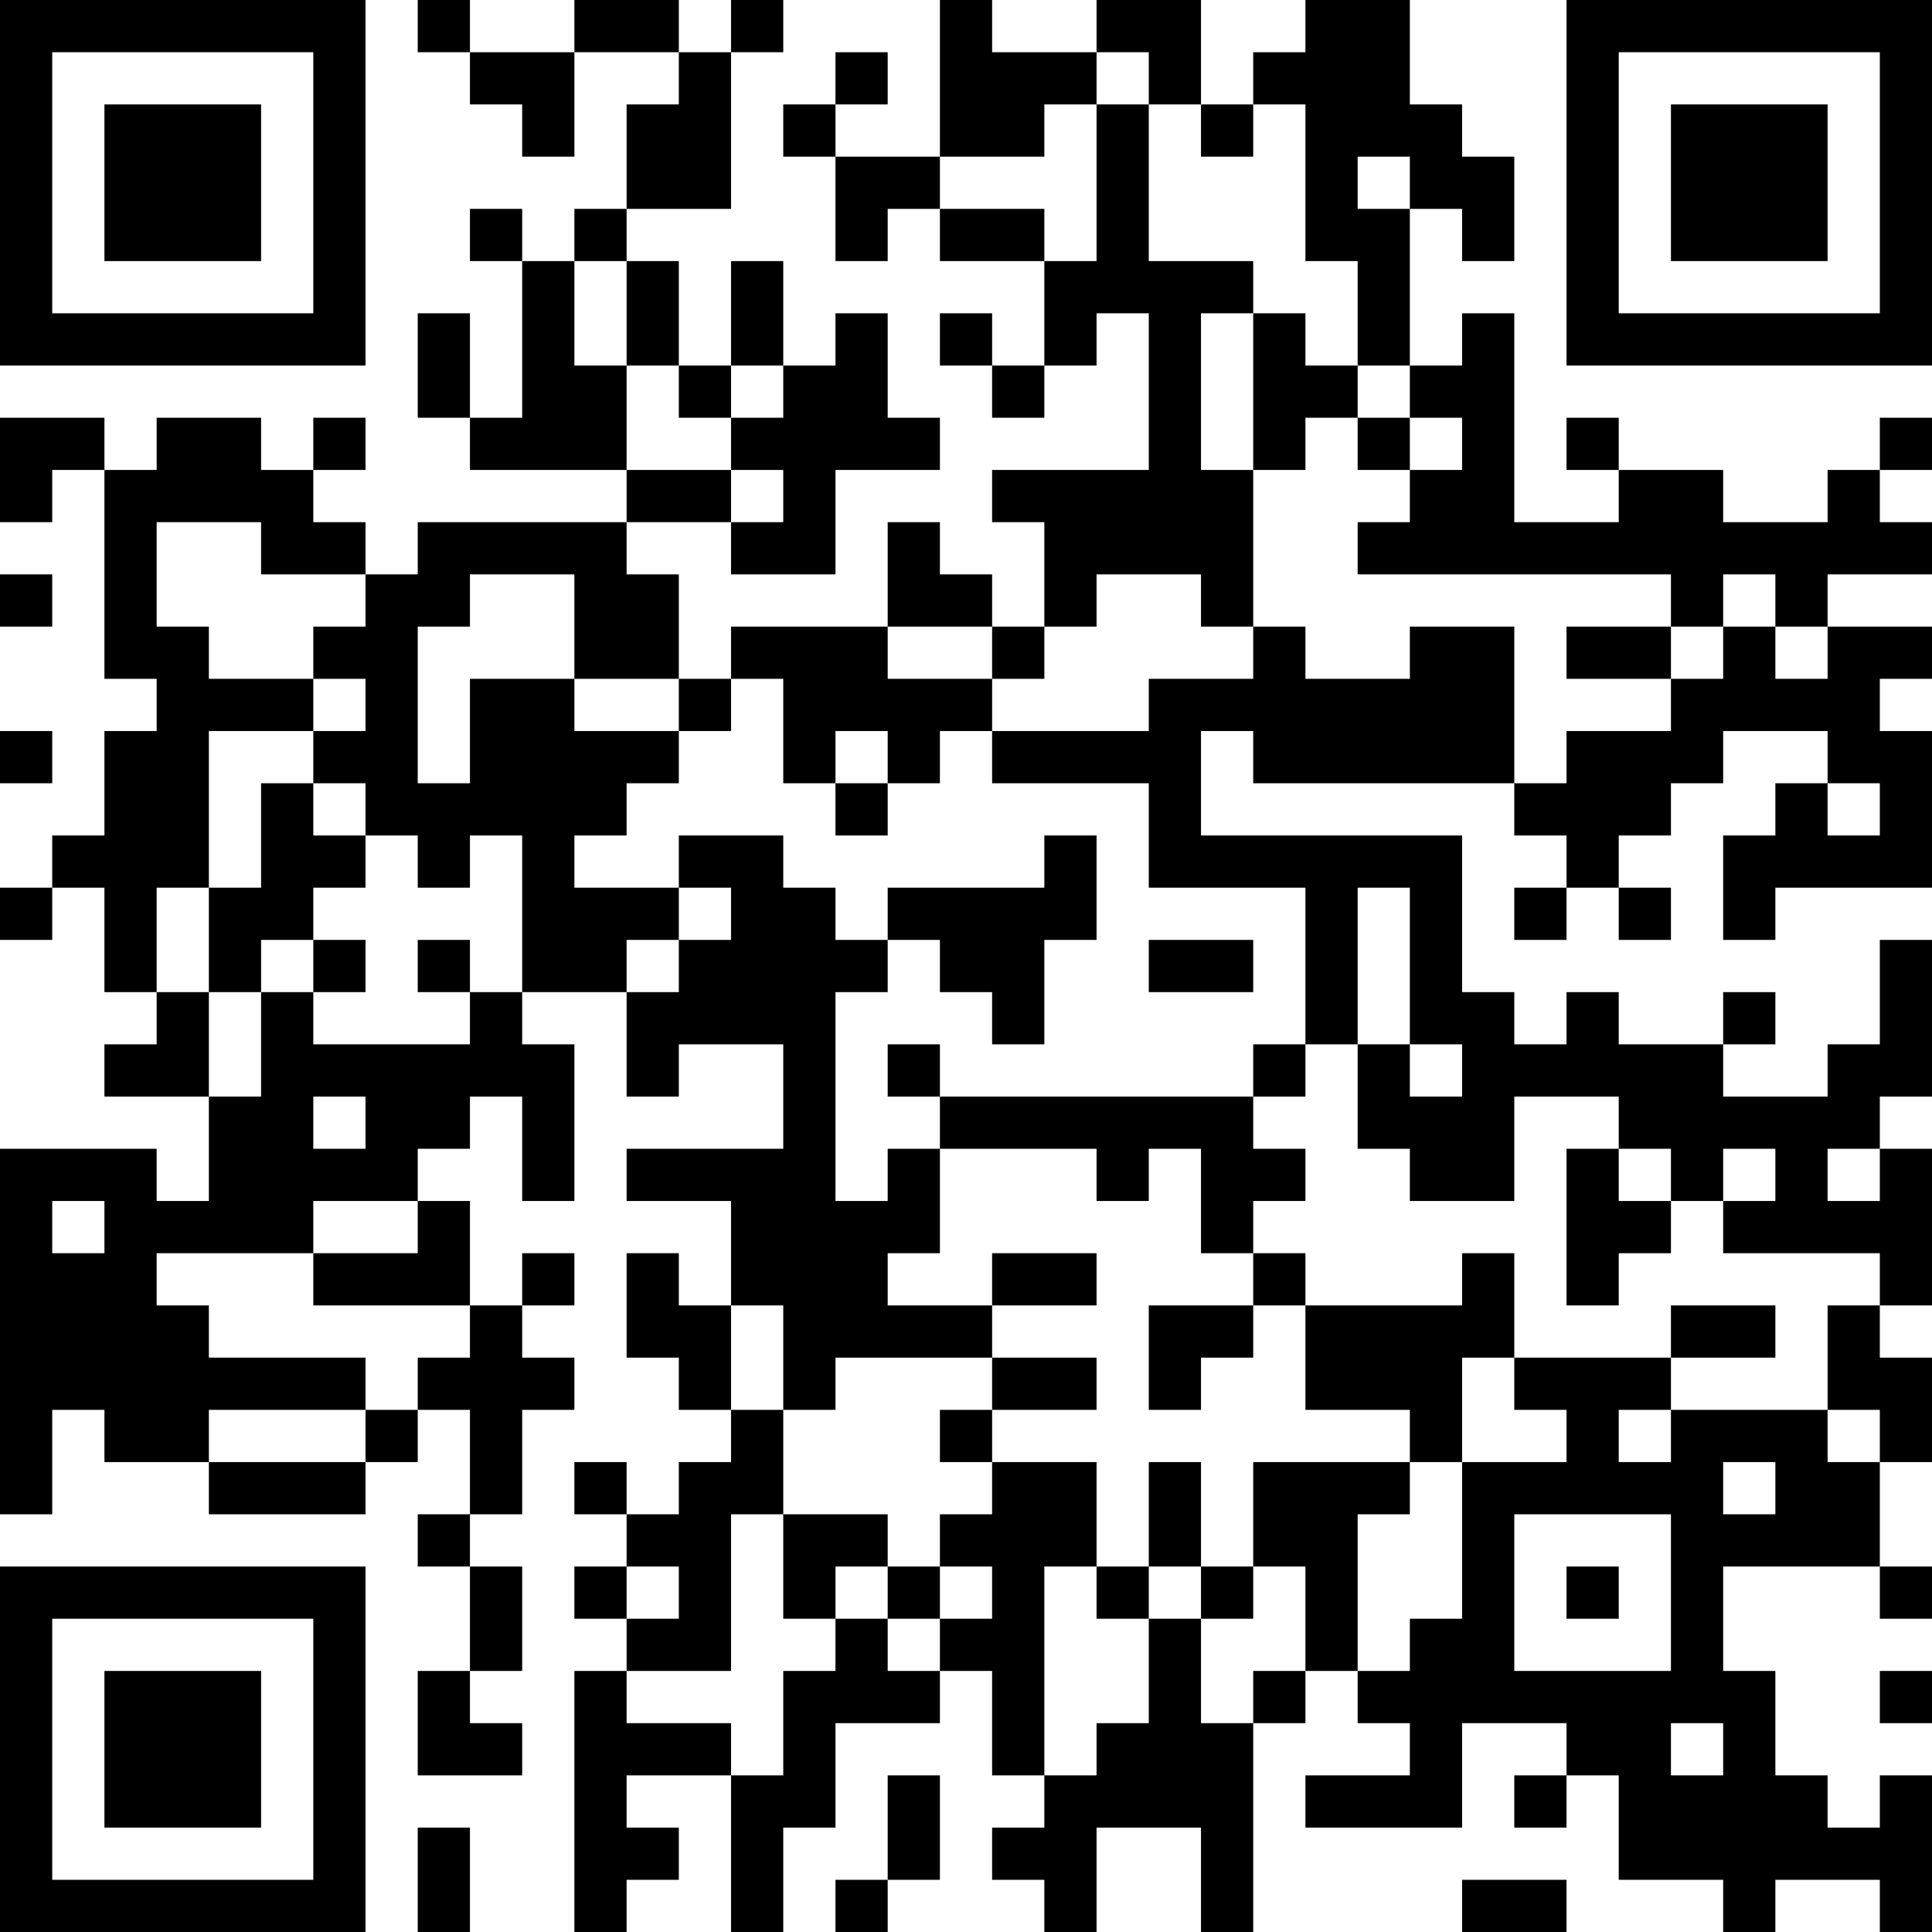 <?xml version="1.0" encoding="UTF-8"?>
<svg xmlns="http://www.w3.org/2000/svg" version="1.1" width="400" height="400" viewBox="0 0 400 400"><rect x="0" y="0" width="400" height="400" fill="#ffffff"/><g transform="scale(10.811)"><g transform="translate(0,0)"><path fill-rule="evenodd" d="M8 0L8 1L9 1L9 2L10 2L10 3L11 3L11 1L13 1L13 2L12 2L12 4L11 4L11 5L10 5L10 4L9 4L9 5L10 5L10 8L9 8L9 6L8 6L8 8L9 8L9 9L12 9L12 10L8 10L8 11L7 11L7 10L6 10L6 9L7 9L7 8L6 8L6 9L5 9L5 8L3 8L3 9L2 9L2 8L0 8L0 10L1 10L1 9L2 9L2 13L3 13L3 14L2 14L2 16L1 16L1 17L0 17L0 18L1 18L1 17L2 17L2 19L3 19L3 20L2 20L2 21L4 21L4 23L3 23L3 22L0 22L0 29L1 29L1 27L2 27L2 28L4 28L4 29L7 29L7 28L8 28L8 27L9 27L9 29L8 29L8 30L9 30L9 32L8 32L8 34L10 34L10 33L9 33L9 32L10 32L10 30L9 30L9 29L10 29L10 27L11 27L11 26L10 26L10 25L11 25L11 24L10 24L10 25L9 25L9 23L8 23L8 22L9 22L9 21L10 21L10 23L11 23L11 20L10 20L10 19L12 19L12 21L13 21L13 20L15 20L15 22L12 22L12 23L14 23L14 25L13 25L13 24L12 24L12 26L13 26L13 27L14 27L14 28L13 28L13 29L12 29L12 28L11 28L11 29L12 29L12 30L11 30L11 31L12 31L12 32L11 32L11 37L12 37L12 36L13 36L13 35L12 35L12 34L14 34L14 37L15 37L15 35L16 35L16 33L18 33L18 32L19 32L19 34L20 34L20 35L19 35L19 36L20 36L20 37L21 37L21 35L23 35L23 37L24 37L24 33L25 33L25 32L26 32L26 33L27 33L27 34L25 34L25 35L28 35L28 33L30 33L30 34L29 34L29 35L30 35L30 34L31 34L31 36L33 36L33 37L34 37L34 36L36 36L36 37L37 37L37 34L36 34L36 35L35 35L35 34L34 34L34 32L33 32L33 30L36 30L36 31L37 31L37 30L36 30L36 28L37 28L37 26L36 26L36 25L37 25L37 22L36 22L36 21L37 21L37 18L36 18L36 20L35 20L35 21L33 21L33 20L34 20L34 19L33 19L33 20L31 20L31 19L30 19L30 20L29 20L29 19L28 19L28 16L23 16L23 14L24 14L24 15L29 15L29 16L30 16L30 17L29 17L29 18L30 18L30 17L31 17L31 18L32 18L32 17L31 17L31 16L32 16L32 15L33 15L33 14L35 14L35 15L34 15L34 16L33 16L33 18L34 18L34 17L37 17L37 14L36 14L36 13L37 13L37 12L35 12L35 11L37 11L37 10L36 10L36 9L37 9L37 8L36 8L36 9L35 9L35 10L33 10L33 9L31 9L31 8L30 8L30 9L31 9L31 10L29 10L29 6L28 6L28 7L27 7L27 4L28 4L28 5L29 5L29 3L28 3L28 2L27 2L27 0L25 0L25 1L24 1L24 2L23 2L23 0L21 0L21 1L19 1L19 0L18 0L18 3L16 3L16 2L17 2L17 1L16 1L16 2L15 2L15 3L16 3L16 5L17 5L17 4L18 4L18 5L20 5L20 7L19 7L19 6L18 6L18 7L19 7L19 8L20 8L20 7L21 7L21 6L22 6L22 9L19 9L19 10L20 10L20 12L19 12L19 11L18 11L18 10L17 10L17 12L14 12L14 13L13 13L13 11L12 11L12 10L14 10L14 11L16 11L16 9L18 9L18 8L17 8L17 6L16 6L16 7L15 7L15 5L14 5L14 7L13 7L13 5L12 5L12 4L14 4L14 1L15 1L15 0L14 0L14 1L13 1L13 0L11 0L11 1L9 1L9 0ZM21 1L21 2L20 2L20 3L18 3L18 4L20 4L20 5L21 5L21 2L22 2L22 5L24 5L24 6L23 6L23 9L24 9L24 12L23 12L23 11L21 11L21 12L20 12L20 13L19 13L19 12L17 12L17 13L19 13L19 14L18 14L18 15L17 15L17 14L16 14L16 15L15 15L15 13L14 13L14 14L13 14L13 13L11 13L11 11L9 11L9 12L8 12L8 15L9 15L9 13L11 13L11 14L13 14L13 15L12 15L12 16L11 16L11 17L13 17L13 18L12 18L12 19L13 19L13 18L14 18L14 17L13 17L13 16L15 16L15 17L16 17L16 18L17 18L17 19L16 19L16 23L17 23L17 22L18 22L18 24L17 24L17 25L19 25L19 26L16 26L16 27L15 27L15 25L14 25L14 27L15 27L15 29L14 29L14 32L12 32L12 33L14 33L14 34L15 34L15 32L16 32L16 31L17 31L17 32L18 32L18 31L19 31L19 30L18 30L18 29L19 29L19 28L21 28L21 30L20 30L20 34L21 34L21 33L22 33L22 31L23 31L23 33L24 33L24 32L25 32L25 30L24 30L24 28L27 28L27 29L26 29L26 32L27 32L27 31L28 31L28 28L30 28L30 27L29 27L29 26L32 26L32 27L31 27L31 28L32 28L32 27L35 27L35 28L36 28L36 27L35 27L35 25L36 25L36 24L33 24L33 23L34 23L34 22L33 22L33 23L32 23L32 22L31 22L31 21L29 21L29 23L27 23L27 22L26 22L26 20L27 20L27 21L28 21L28 20L27 20L27 17L26 17L26 20L25 20L25 17L22 17L22 15L19 15L19 14L22 14L22 13L24 13L24 12L25 12L25 13L27 13L27 12L29 12L29 15L30 15L30 14L32 14L32 13L33 13L33 12L34 12L34 13L35 13L35 12L34 12L34 11L33 11L33 12L32 12L32 11L26 11L26 10L27 10L27 9L28 9L28 8L27 8L27 7L26 7L26 5L25 5L25 2L24 2L24 3L23 3L23 2L22 2L22 1ZM26 3L26 4L27 4L27 3ZM11 5L11 7L12 7L12 9L14 9L14 10L15 10L15 9L14 9L14 8L15 8L15 7L14 7L14 8L13 8L13 7L12 7L12 5ZM24 6L24 9L25 9L25 8L26 8L26 9L27 9L27 8L26 8L26 7L25 7L25 6ZM3 10L3 12L4 12L4 13L6 13L6 14L4 14L4 17L3 17L3 19L4 19L4 21L5 21L5 19L6 19L6 20L9 20L9 19L10 19L10 16L9 16L9 17L8 17L8 16L7 16L7 15L6 15L6 14L7 14L7 13L6 13L6 12L7 12L7 11L5 11L5 10ZM0 11L0 12L1 12L1 11ZM30 12L30 13L32 13L32 12ZM0 14L0 15L1 15L1 14ZM5 15L5 17L4 17L4 19L5 19L5 18L6 18L6 19L7 19L7 18L6 18L6 17L7 17L7 16L6 16L6 15ZM16 15L16 16L17 16L17 15ZM35 15L35 16L36 16L36 15ZM20 16L20 17L17 17L17 18L18 18L18 19L19 19L19 20L20 20L20 18L21 18L21 16ZM8 18L8 19L9 19L9 18ZM22 18L22 19L24 19L24 18ZM17 20L17 21L18 21L18 22L21 22L21 23L22 23L22 22L23 22L23 24L24 24L24 25L22 25L22 27L23 27L23 26L24 26L24 25L25 25L25 27L27 27L27 28L28 28L28 26L29 26L29 24L28 24L28 25L25 25L25 24L24 24L24 23L25 23L25 22L24 22L24 21L25 21L25 20L24 20L24 21L18 21L18 20ZM6 21L6 22L7 22L7 21ZM30 22L30 25L31 25L31 24L32 24L32 23L31 23L31 22ZM35 22L35 23L36 23L36 22ZM1 23L1 24L2 24L2 23ZM6 23L6 24L3 24L3 25L4 25L4 26L7 26L7 27L4 27L4 28L7 28L7 27L8 27L8 26L9 26L9 25L6 25L6 24L8 24L8 23ZM19 24L19 25L21 25L21 24ZM32 25L32 26L34 26L34 25ZM19 26L19 27L18 27L18 28L19 28L19 27L21 27L21 26ZM22 28L22 30L21 30L21 31L22 31L22 30L23 30L23 31L24 31L24 30L23 30L23 28ZM33 28L33 29L34 29L34 28ZM15 29L15 31L16 31L16 30L17 30L17 31L18 31L18 30L17 30L17 29ZM29 29L29 32L32 32L32 29ZM12 30L12 31L13 31L13 30ZM30 30L30 31L31 31L31 30ZM36 32L36 33L37 33L37 32ZM32 33L32 34L33 34L33 33ZM17 34L17 36L16 36L16 37L17 37L17 36L18 36L18 34ZM8 35L8 37L9 37L9 35ZM28 36L28 37L30 37L30 36ZM0 0L0 7L7 7L7 0ZM1 1L1 6L6 6L6 1ZM2 2L2 5L5 5L5 2ZM30 0L30 7L37 7L37 0ZM31 1L31 6L36 6L36 1ZM32 2L32 5L35 5L35 2ZM0 30L0 37L7 37L7 30ZM1 31L1 36L6 36L6 31ZM2 32L2 35L5 35L5 32Z" fill="#000000"/></g></g></svg>
